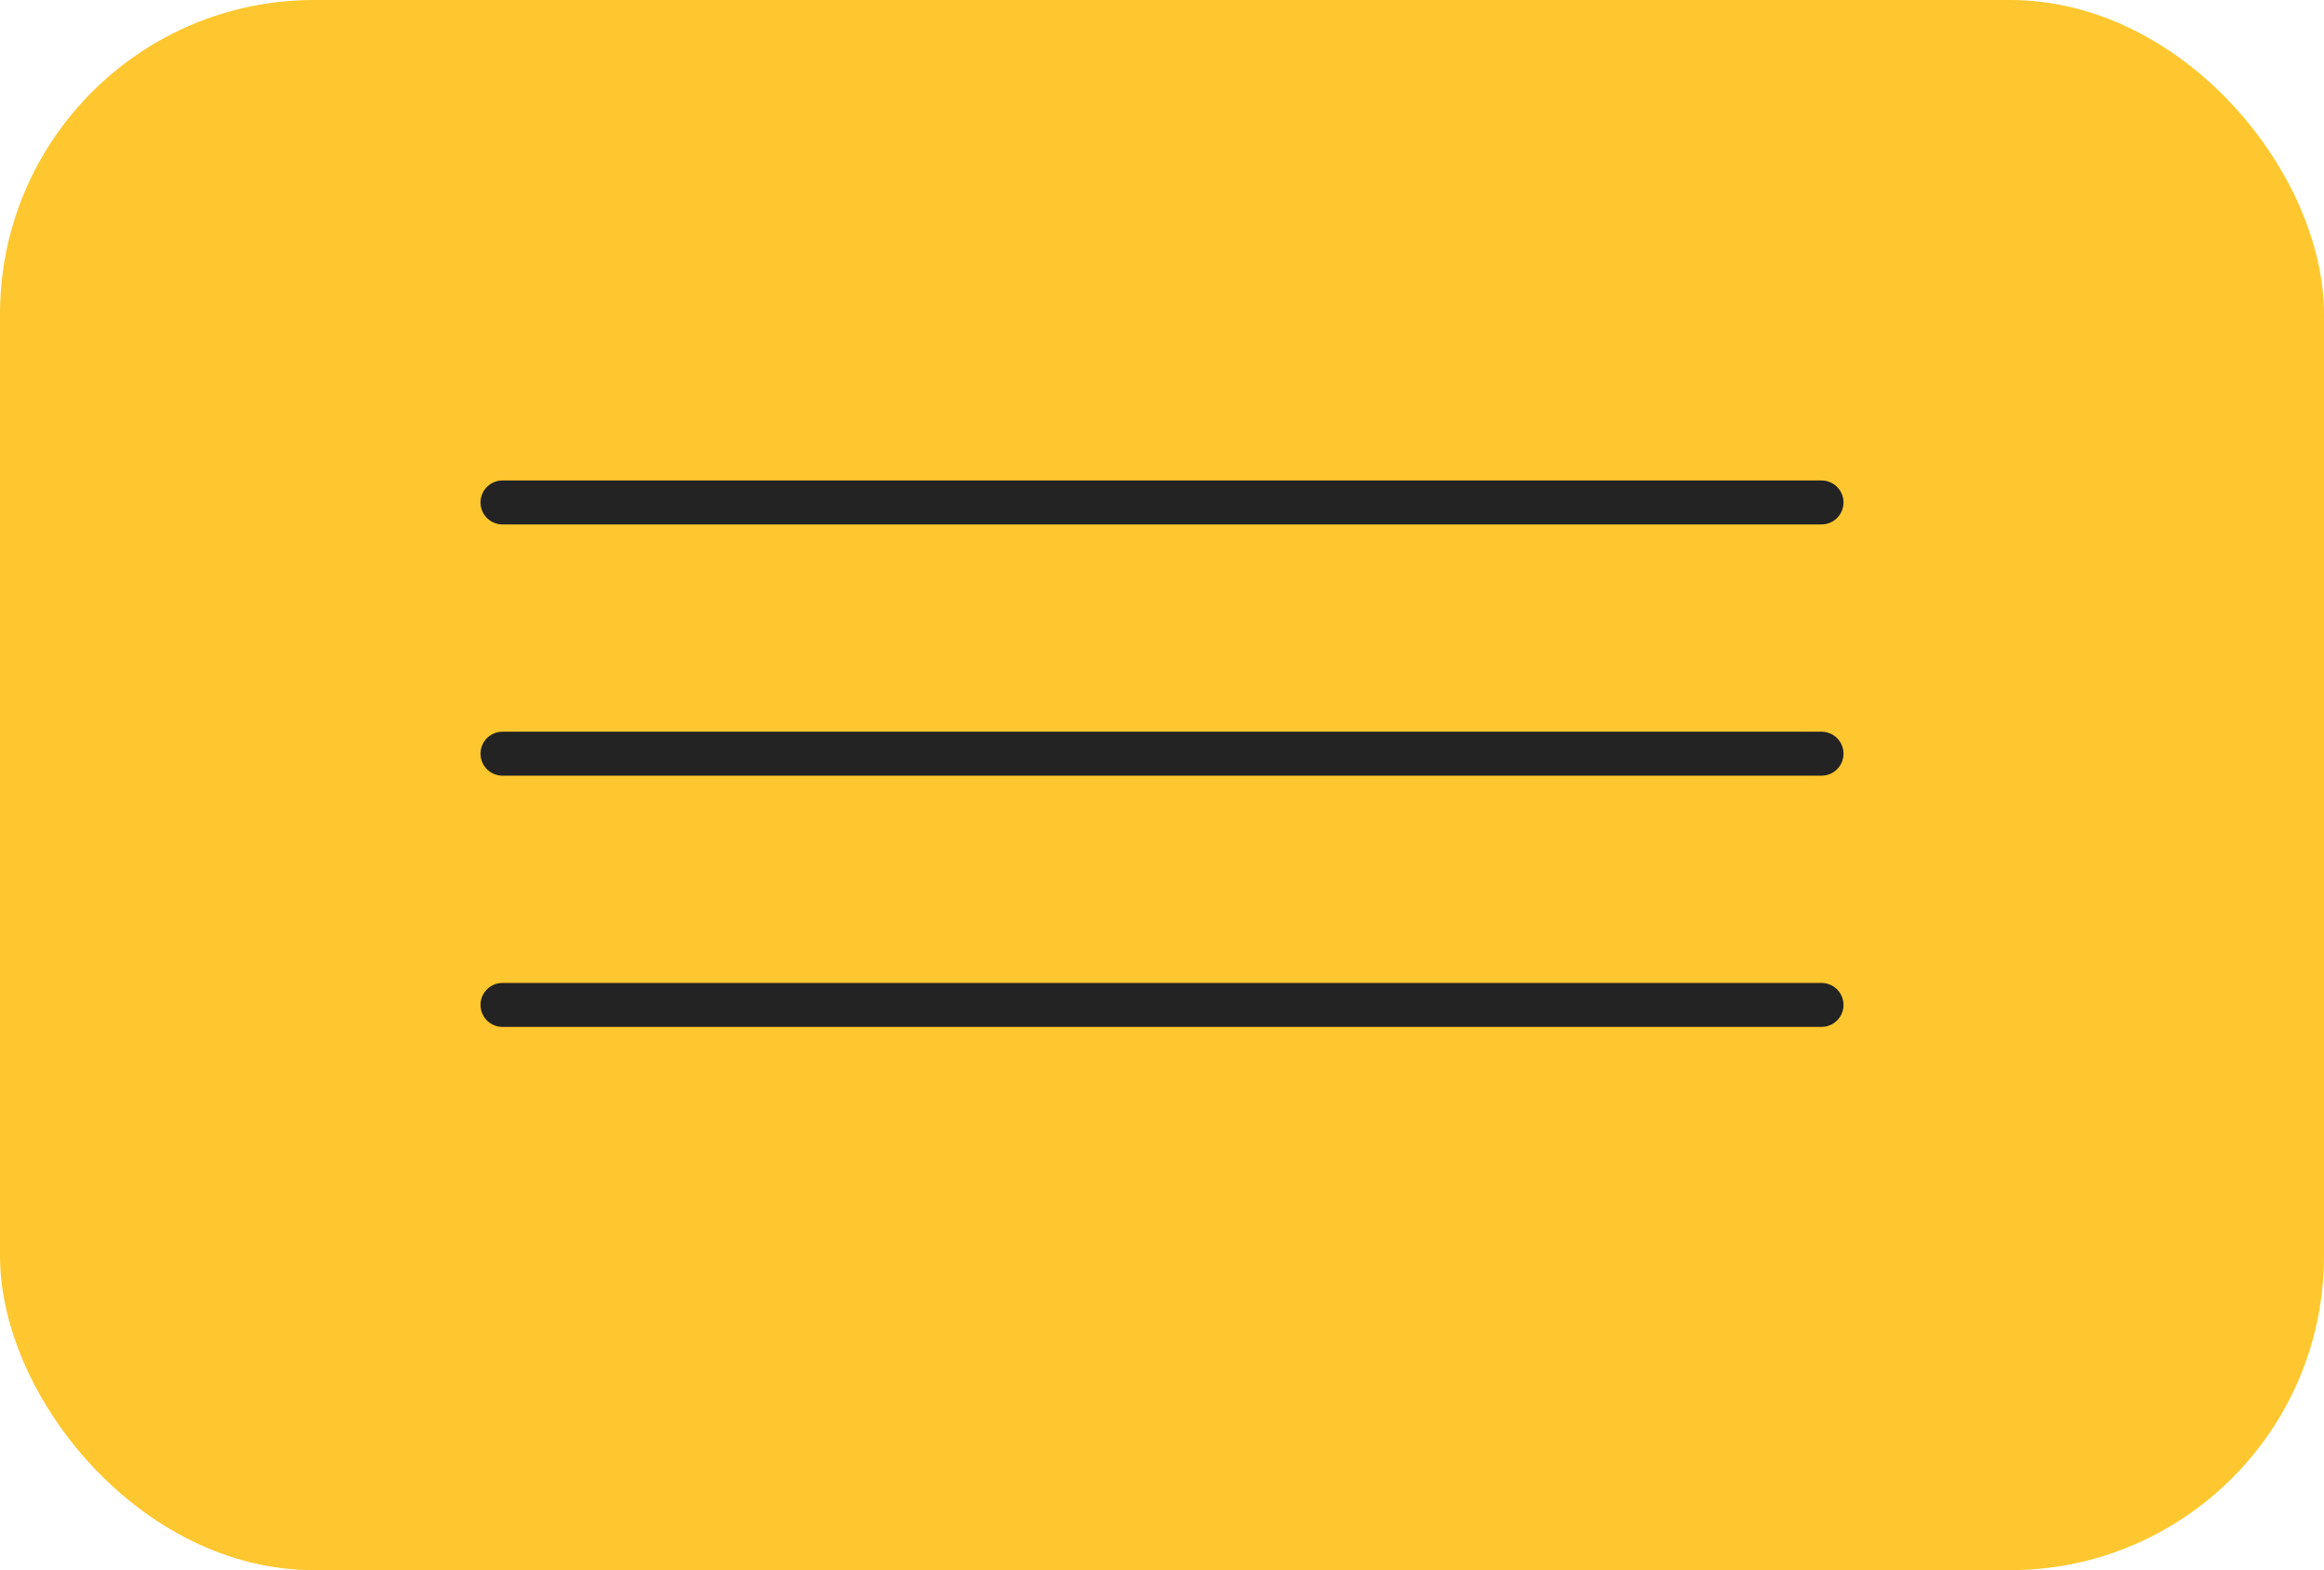 <?xml version="1.0" encoding="UTF-8"?> <svg xmlns="http://www.w3.org/2000/svg" width="37" height="25" viewBox="0 0 37 25" fill="none"> <rect width="37" height="25" rx="5" fill="#FEC72F"></rect> <path d="M8 8H29" stroke="#232323" stroke-width="0.7" stroke-linecap="round"></path> <path d="M8 12H29" stroke="#232323" stroke-width="0.7" stroke-linecap="round"></path> <path d="M8 16H29" stroke="#232323" stroke-width="0.7" stroke-linecap="round"></path> </svg> 